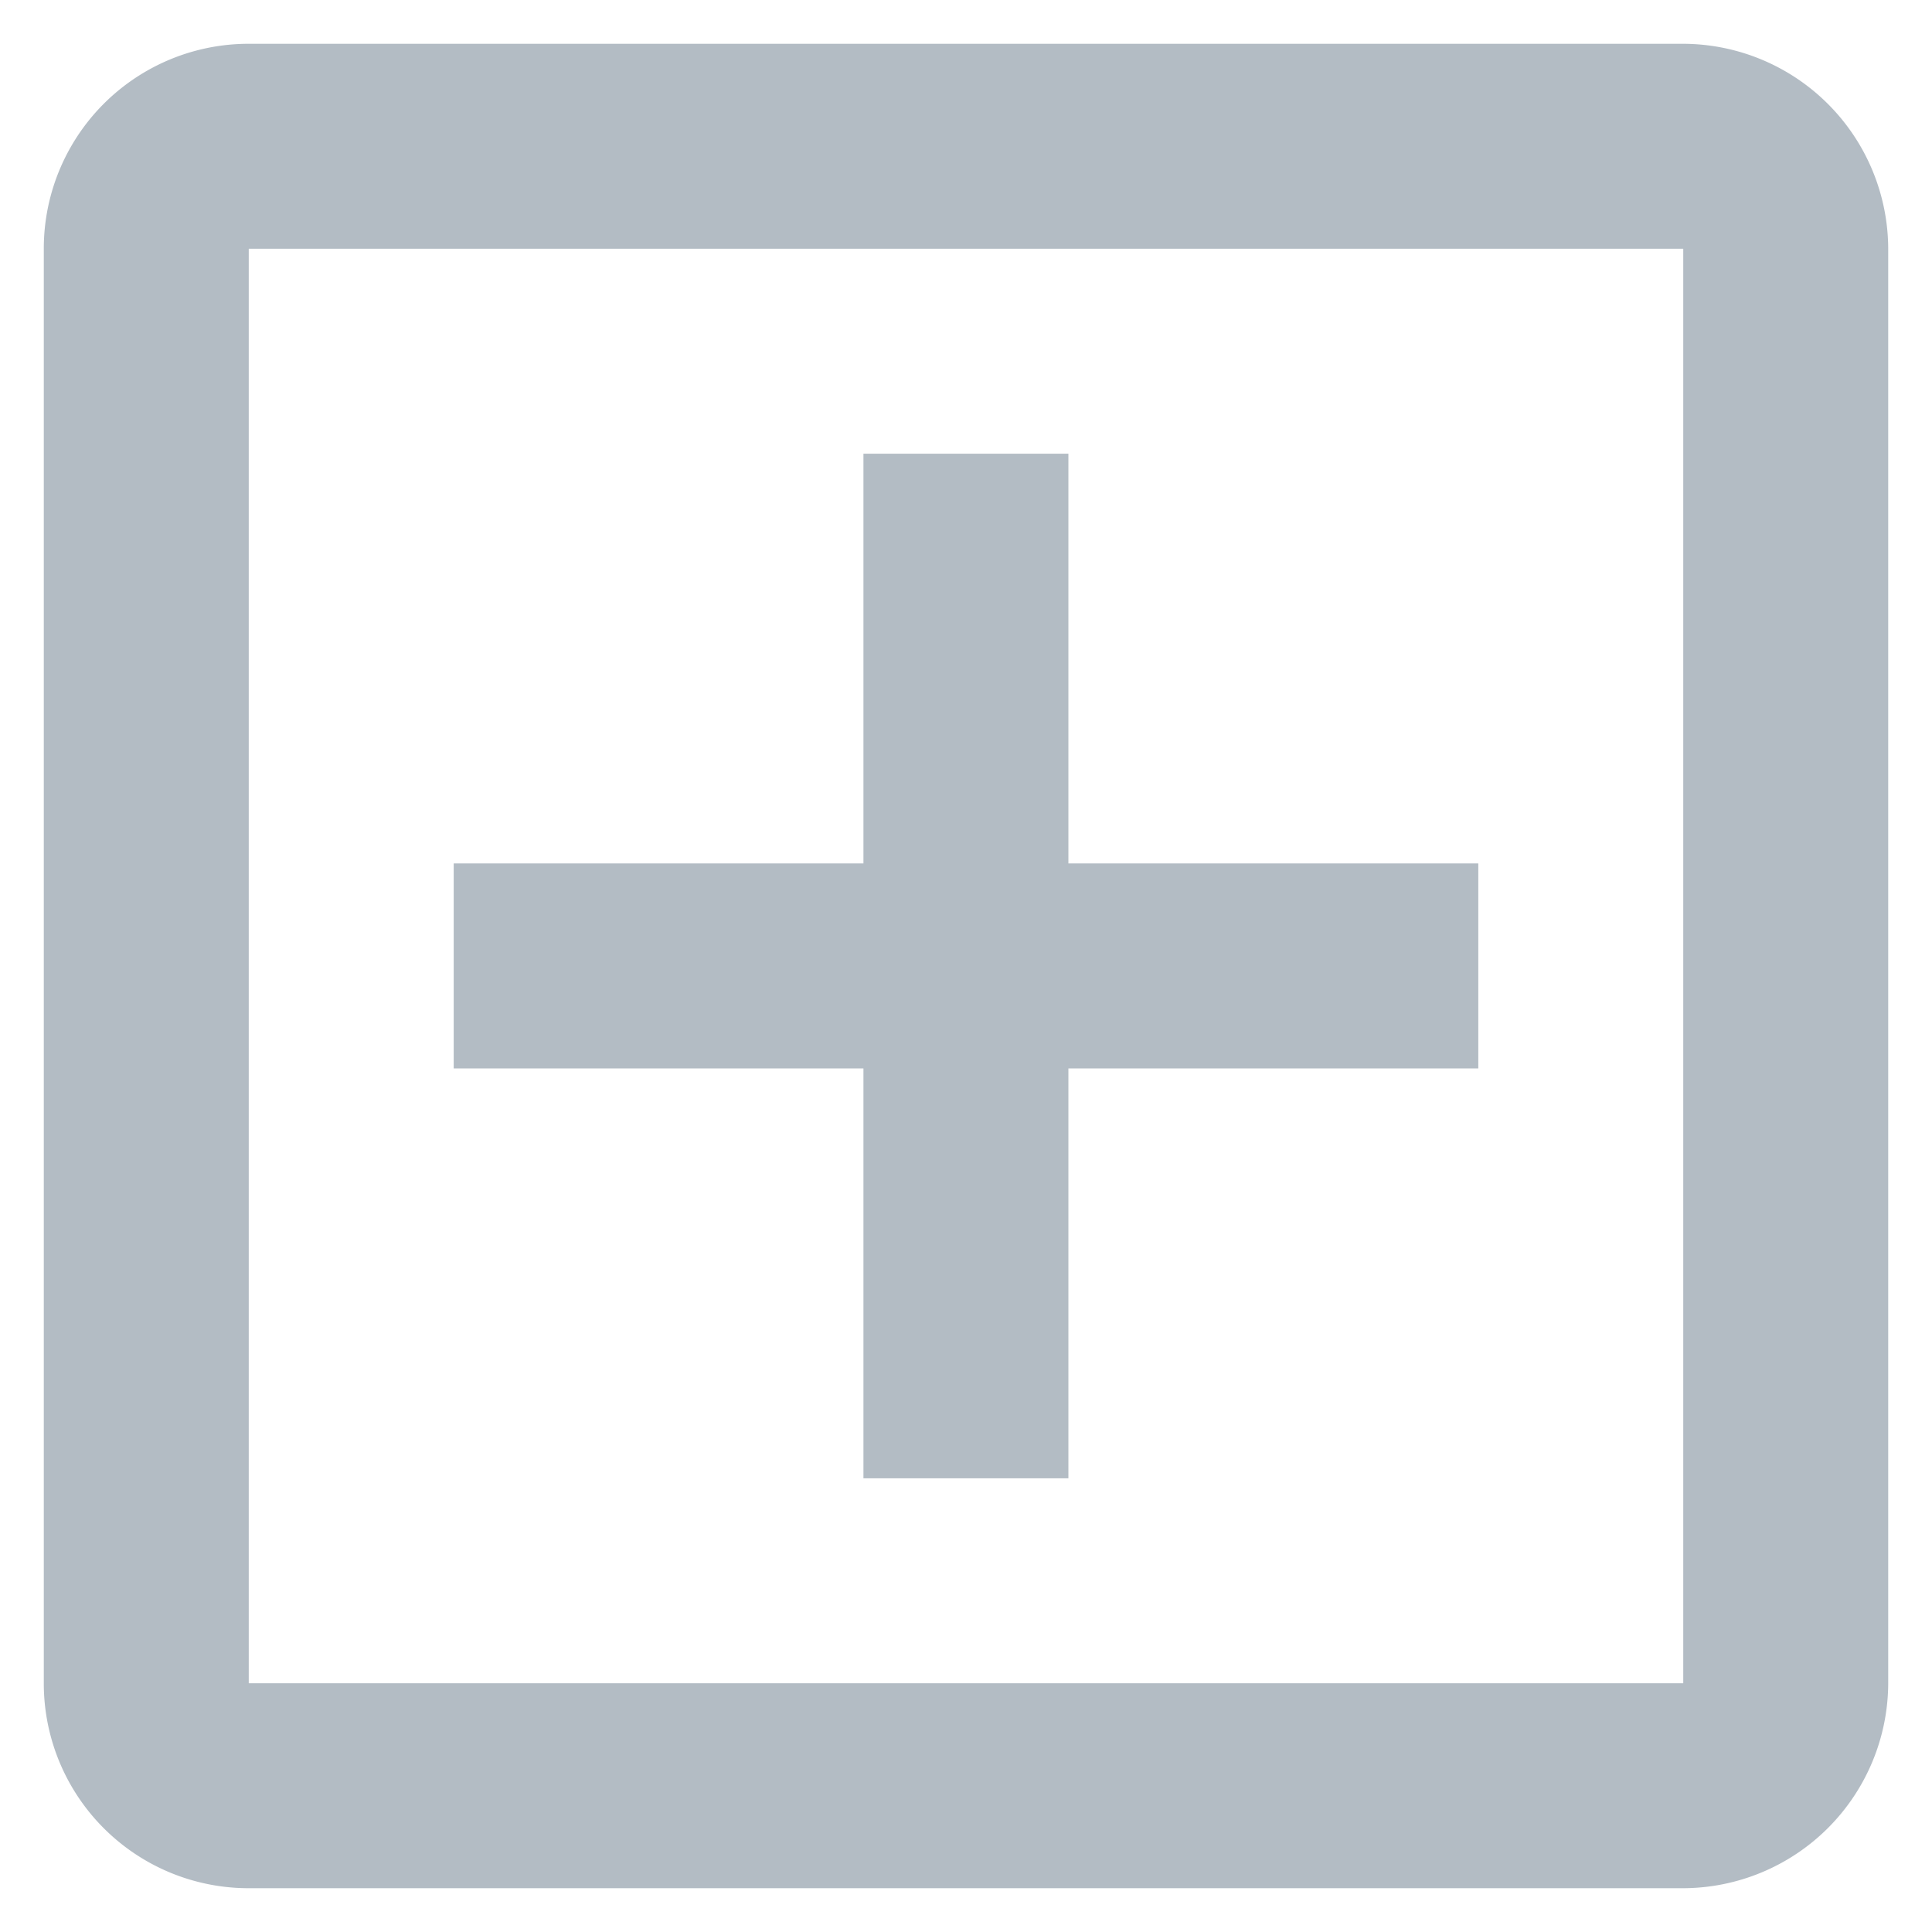 <svg xmlns="http://www.w3.org/2000/svg" xmlns:xlink="http://www.w3.org/1999/xlink" width="12" height="12" viewBox="0 0 12 12">
  <defs>
    <clipPath id="clip-Addons">
      <rect width="12" height="12"/>
    </clipPath>
  </defs>
  <g id="Addons" clip-path="url(#clip-Addons)">
    <g id="Group_2044" data-name="Group 2044" transform="translate(-467.637 -1014.637)">
      <g id="outline-add_box-24px_1_" data-name="outline-add_box-24px (1)" transform="translate(466 1013)">
        <path id="Path_463" data-name="Path 463" d="M0,0H15.274V15.274H0Z" fill="none"/>
        <path id="Path_464" data-name="Path 464" d="M13.183,3H4.273A1.272,1.272,0,0,0,3,4.273v8.91a1.272,1.272,0,0,0,1.273,1.273h8.91a1.277,1.277,0,0,0,1.273-1.273V4.273A1.277,1.277,0,0,0,13.183,3Zm0,10.183H4.273V4.273h8.91ZM8.091,11.91H9.364V9.364H11.91V8.091H9.364V5.546H8.091V8.091H5.546V9.364H8.091Z" transform="translate(-1.091 -1.091)" fill="#b3bcc4"/>
      </g>
    </g>
  </g>
</svg>
